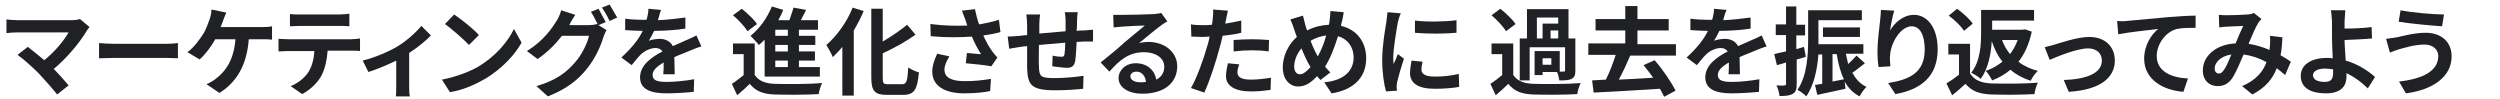<?xml version="1.0" encoding="utf-8"?>
<!-- Generator: Adobe Illustrator 26.0.2, SVG Export Plug-In . SVG Version: 6.00 Build 0)  -->
<svg version="1.1" id="Layer_1" xmlns="http://www.w3.org/2000/svg" xmlns:xlink="http://www.w3.org/1999/xlink" x="0px" y="0px"
	 viewBox="0 0 656.2 26" enable-background="new 0 0 656.2 26" xml:space="preserve">
<g>
	<path fill="#202124" d="M22.7,8.2c-1.8,3-5.1,7-8.6,9.9c1.4,1.4,2.9,3.1,3.9,4.3l-3,2.4c-1.1-1.4-3.2-3.8-4.8-5.5
		c-1.5-1.5-4-3.8-5.6-4.9l2.7-2.1c1,0.8,2.7,2.1,4.3,3.5c2.9-2.3,5.2-5.2,6.4-7.3H4.6c-1,0-2.4,0.1-2.9,0.2V5.1
		c0.7,0.1,2,0.2,2.9,0.2h14c1,0,1.8-0.1,2.4-0.3l2.5,2.1C23.2,7.5,22.9,7.8,22.7,8.2z"/>
	<path fill="#202124" d="M30.1,11.5h13.6c1.2,0,2.3-0.1,3-0.2v4c-0.6,0-1.9-0.1-3-0.1H30.1c-1.4,0-3.1,0.1-4.1,0.1v-4
		C26.9,11.4,28.8,11.5,30.1,11.5z"/>
	<path fill="#202124" d="M58.6,5.3c-0.2,0.5-0.4,1.2-0.7,1.8h10.9c0.7,0,1.8,0,2.6-0.2v3.5c-0.9-0.1-2-0.1-2.6-0.1h-3.5
		c-0.5,6.7-3.1,11.2-7.7,14.1l-3.4-2.3c0.9-0.4,1.8-0.9,2.4-1.4c2.7-2,4.8-5.1,5.2-10.4h-5.3c-1,1.8-2.6,4-4.1,5.3l-3.2-1.9
		c1.8-1.3,3.4-3.6,4.4-5.2C54.2,7.3,54.7,6,55,5.1c0.3-0.8,0.5-1.8,0.5-2.6l3.9,0.8C59.1,3.9,58.8,4.8,58.6,5.3z"/>
	<path fill="#202124" d="M75.6,10.3h16.6c0.5,0,1.6-0.1,2.3-0.2v3.3c-0.6-0.1-1.6-0.1-2.3-0.1H86c-0.2,2.6-0.7,4.7-1.6,6.5
		c-0.9,1.7-2.8,3.7-5.1,4.9l-3-2.1c1.8-0.7,3.6-2.1,4.6-3.6c1-1.6,1.5-3.5,1.6-5.6h-7c-0.8,0-1.7,0.1-2.4,0.1v-3.3
		C73.9,10.2,74.8,10.3,75.6,10.3z M78.8,3.8h10.2c0.9,0,1.9-0.1,2.7-0.2v3.3c-0.9-0.1-1.8-0.1-2.7-0.1H78.8c-0.9,0-1.9,0.1-2.7,0.1
		V3.7C76.9,3.8,77.9,3.8,78.8,3.8z"/>
	<path fill="#202124" d="M104.3,12.2c2.5-1.5,5-3.8,6.3-5.4l2.5,2.5c-1.2,1.3-3.4,3.1-5.7,4.6v8.7c0,0.9,0,2.2,0.2,2.7h-3.7
		c0.1-0.5,0.1-1.8,0.1-2.7v-6.7c-2.2,1.1-5.1,2.3-7.3,3l-1.5-3C98.5,15.1,102.3,13.4,104.3,12.2z"/>
	<path fill="#202124" d="M125.7,17.4c4.3-2.6,7.6-6.4,9.2-9.8l2,3.6c-1.9,3.4-5.3,6.9-9.4,9.4c-2.6,1.5-5.8,3-9.4,3.6l-2.1-3.3
		C120,20.1,123.3,18.8,125.7,17.4z M125.7,9.2l-2.6,2.6c-1.3-1.4-4.5-4.2-6.3-5.5l2.4-2.5C121,5,124.3,7.6,125.7,9.2z"/>
	<path fill="#202124" d="M159,5.8l-1.9,0.8l2.1,1.3c-0.3,0.5-0.6,1.2-0.8,1.8c-0.7,2.3-2.1,5.6-4.4,8.4c-2.4,3-5.4,5.3-10.2,7.2
		l-3-2.7c5.2-1.5,8-3.7,10.2-6.3c1.7-1.9,3.2-5,3.6-6.9h-7.1c-1.7,2.2-3.9,4.4-6.4,6.1l-2.8-2.1c4.4-2.7,6.6-6,7.9-8.1
		c0.4-0.6,0.9-1.8,1.1-2.6l3.7,1.2c-0.6,0.9-1.3,2-1.5,2.6c0,0.1-0.1,0.1-0.1,0.1h5.1c0.8,0,1.6-0.1,2.2-0.3l0.2,0.1
		c-0.5-1-1.2-2.4-1.8-3.3l2-0.8C157.6,3.2,158.5,4.9,159,5.8z M162,4.6l-2,0.9c-0.5-1.1-1.3-2.5-2-3.5l2-0.8
		C160.6,2.1,161.5,3.8,162,4.6z"/>
	<path fill="#202124" d="M172.7,5.3c2.4-0.1,4.9-0.4,7.2-0.7l0,2.9c-2.4,0.4-5.5,0.6-8.2,0.6c-0.4,0.9-0.9,1.8-1.4,2.6
		c0.7-0.3,2-0.5,2.9-0.5c1.5,0,2.8,0.7,3.4,1.9c1.3-0.6,2.4-1,3.4-1.5c1-0.4,1.9-0.8,2.8-1.3l1.3,2.9c-0.8,0.2-2.1,0.7-3,1.1
		c-1.1,0.5-2.6,1-4.1,1.7c0,1.4,0.1,3.3,0.1,4.5h-3c0.1-0.8,0.1-2,0.1-3.1c-1.9,1.1-2.9,2.1-2.9,3.3c0,1.4,1.2,1.8,3.7,1.8
		c2.1,0,5-0.3,7.2-0.7l-0.1,3.3c-1.7,0.2-4.8,0.4-7.2,0.4c-4,0-6.9-1-6.9-4.2c0-3.2,3-5.3,5.9-6.8c-0.4-0.6-1.1-0.9-1.8-0.9
		c-1.4,0-3,0.8-3.9,1.7c-0.8,0.8-1.5,1.7-2.4,2.8l-2.7-2c2.7-2.5,4.5-4.7,5.6-7c-0.1,0-0.2,0-0.3,0c-1,0-2.9-0.1-4.3-0.2v-3
		c1.3,0.2,3.2,0.3,4.4,0.3c0.4,0,0.8,0,1.2,0c0.3-1,0.5-2,0.5-2.9l3.3,0.3C173.2,3.4,173,4.2,172.7,5.3z"/>
	<path fill="#202124" d="M198,19.5c1,1.7,2.8,2.4,5.3,2.5c3,0.1,9,0.1,12.5-0.2c-0.4,0.7-0.8,2.1-0.9,2.9c-3.1,0.2-8.5,0.2-11.6,0.1
		c-3-0.1-5-0.9-6.5-2.8c-1,1-2,1.9-3.3,3l-1.4-3c1-0.6,2.1-1.5,3.1-2.3v-5.5h-2.8v-2.8h5.7V19.5z M196.2,8.2c-0.7-1.2-2.4-3-3.8-4.2
		l2.3-1.7c1.4,1.1,3.2,2.8,4,4L196.2,8.2z M200.6,10.5c-0.5,0.5-0.9,0.9-1.4,1.3c-0.5-0.6-1.6-1.8-2.2-2.4c2.3-1.8,4.4-4.7,5.6-7.7
		l3,0.9c-0.4,0.9-0.8,1.8-1.3,2.7h2.9c0.4-1.1,0.8-2.4,1.1-3.3l3.3,0.6c-0.5,0.9-0.9,1.8-1.4,2.7h4.5v2.5h-5v1.6h4.3v2.4h-4.3v1.7
		h4.2v2.4h-4.2v1.7h5.5v2.5h-14.5V10.5z M206.8,7.8h-3.3v1.6h3.3V7.8z M206.8,11.8h-3.3v1.7h3.3V11.8z M206.8,15.9h-3.3v1.7h3.3
		V15.9z"/>
	<path fill="#202124" d="M226.7,2.9c-0.7,1.7-1.6,3.4-2.6,5.1v17.1h-3V12.3c-0.8,1-1.7,1.9-2.5,2.7c-0.3-0.8-1.2-2.4-1.7-3.2
		c2.7-2.3,5.4-6,6.9-9.8L226.7,2.9z M236.8,22.1c1.2,0,1.4-0.9,1.6-4.4c0.7,0.5,2,1.1,2.8,1.3c-0.4,4.3-1.1,5.9-4.1,5.9h-4.3
		c-3.2,0-4.1-1-4.1-4.6V2.3h3v8.6c2.4-1.4,4.7-3,6.4-4.4l2.2,2.6c-2.5,1.8-5.6,3.5-8.6,4.9v6.4c0,1.5,0.2,1.7,1.4,1.7H236.8z"/>
	<path fill="#202124" d="M252.5,2.8l3.4-0.4c0.3,1.3,0.6,2.7,1.1,4c1.8-0.3,3.6-0.7,5.2-1.2l0.4,3.2c-1.3,0.4-2.9,0.7-4.5,0.9
		c0.7,1.6,1.6,3.2,2.3,4.1c0.4,0.6,0.9,1.2,1.4,1.7l-1.6,2.3c-1.4-0.3-4.6-0.6-6.7-0.8l0.3-2.7c1.2,0.1,2.9,0.3,3.7,0.3
		c-0.8-1.2-1.7-2.9-2.4-4.6c-3,0.2-6.5,0.3-10.8-0.1l-0.1-3.2c3.8,0.5,7,0.5,9.7,0.4c-0.2-0.6-0.4-1.1-0.5-1.5
		C253.1,4.5,252.8,3.6,252.5,2.8z M247.9,18.3c0,2.1,1.9,3,5.4,3c2.8,0,5-0.3,6.8-0.6l-0.2,3.2c-1.4,0.3-3.7,0.6-6.8,0.6
		c-5.2,0-8.4-2-8.4-5.7c0-1.5,0.5-3,1.3-4.7l3.2,0.7C248.4,16.1,247.9,17.2,247.9,18.3z"/>
	<path fill="#202124" d="M282.7,5.4c0,1,0,1.9-0.1,2.7c0.7-0.1,1.3-0.1,1.9-0.1c0.7-0.1,1.7-0.1,2.4-0.2v3.1c-0.4,0-1.8,0-2.4,0
		c-0.6,0-1.2,0.1-1.9,0.1c-0.1,1.9-0.2,4-0.4,5.1c-0.3,1.3-0.9,1.7-2.2,1.7c-0.9,0-2.9-0.3-3.8-0.4l0.1-2.8c0.8,0.2,1.8,0.3,2.3,0.3
		c0.5,0,0.7-0.1,0.8-0.6c0.1-0.7,0.2-1.8,0.2-3.1c-2.3,0.2-4.7,0.4-6.9,0.6c0,2.3-0.1,4.7,0,5.7c0.1,2.5,0.3,3,4.1,3
		c2.5,0,5.7-0.3,7.6-0.6l-0.1,3.4c-1.7,0.2-4.8,0.4-7.2,0.4c-6.5,0-7.3-1.4-7.5-5.7c0-1.1,0-3.5,0-5.9c-0.7,0.1-1.3,0.1-1.7,0.2
		c-0.8,0.1-2.4,0.4-3,0.5l-0.4-3.2c0.7,0,1.9-0.1,3.2-0.2c0.5-0.1,1.1-0.1,1.9-0.2c0-1.2,0-2.1,0-2.6c0-1-0.1-1.9-0.2-2.8h3.6
		c-0.1,0.9-0.2,1.6-0.2,2.6c0,0.6,0,1.4,0,2.4c2.1-0.2,4.6-0.4,6.9-0.6V5.5c0-0.6-0.1-1.8-0.2-2.3h3.4
		C282.8,3.6,282.7,4.7,282.7,5.4z"/>
	<path fill="#202124" d="M294.7,3.9c1.3,0,6.8-0.1,8.2-0.2c1-0.1,1.6-0.2,1.9-0.3l1.6,2.2c-0.6,0.4-1.2,0.7-1.8,1.2
		c-1.4,1-4,3.2-5.6,4.5c0.8-0.2,1.6-0.3,2.4-0.3c4.3,0,7.6,2.7,7.6,6.4c0,4-3,7.2-9.2,7.2c-3.5,0-6.2-1.6-6.2-4.1
		c0-2,1.8-3.9,4.5-3.9c3.1,0,5,1.9,5.4,4.3c1.4-0.7,2.1-1.9,2.1-3.4c0-2.3-2.3-3.8-5.3-3.8c-3.9,0-6.4,2-9.1,5.1l-2.3-2.4
		c1.8-1.4,4.9-4,6.3-5.3c1.4-1.2,4-3.3,5.3-4.4c-1.3,0-4.8,0.2-6.1,0.3c-0.7,0.1-1.5,0.1-2.1,0.2l-0.1-3.3
		C293.1,3.9,294,3.9,294.7,3.9z M299.3,21.6c0.5,0,1,0,1.5-0.1c-0.2-1.6-1.1-2.7-2.5-2.7c-1,0-1.6,0.6-1.6,1.2
		C296.7,21,297.8,21.6,299.3,21.6z"/>
	<path fill="#202124" d="M321.8,5.2c-0.1,0.3-0.1,0.6-0.2,1c1.4-0.2,2.8-0.5,4.2-0.8v3.2c-1.5,0.4-3.2,0.6-4.9,0.8
		c-0.2,1.1-0.5,2.2-0.8,3.2c-0.9,3.5-2.6,8.7-4,11.7l-3.5-1.2c1.5-2.5,3.4-7.8,4.4-11.4c0.2-0.7,0.4-1.4,0.5-2.1
		c-0.6,0-1.1,0.1-1.7,0.1c-1.2,0-2.2-0.1-3.1-0.1l-0.1-3.2c1.3,0.2,2.1,0.2,3.2,0.2c0.7,0,1.5,0,2.3-0.1c0.1-0.6,0.2-1,0.2-1.4
		c0.1-0.9,0.2-2,0.1-2.6l3.9,0.3C322.1,3.6,321.9,4.7,321.8,5.2z M324.8,19c0,1.1,0.8,1.9,3.5,1.9c1.7,0,3.4-0.2,5.3-0.5l-0.1,3.2
		c-1.4,0.2-3.1,0.4-5.2,0.4c-4.2,0-6.5-1.5-6.5-4c0-1.2,0.3-2.4,0.5-3.4l3,0.3C325,17.6,324.8,18.4,324.8,19z M328.7,10.3
		c1.4,0,3,0.1,4.4,0.2l-0.1,3c-1.3-0.2-2.8-0.3-4.3-0.3c-1.7,0-3.3,0.1-4.9,0.3v-3C325.2,10.4,327.1,10.3,328.7,10.3z"/>
	<path fill="#202124" d="M352.2,5.8c-0.1,0.3-0.2,0.6-0.2,1c4,0.9,6.6,4.1,6.6,8.5c0,5.4-3.8,8.4-9.1,9.2l-1.9-2.9
		c5.5-0.5,7.7-3.3,7.7-6.5c0-2.8-1.6-4.9-4.1-5.6c-0.9,2.9-2,5.8-3.4,8c0.5,0.5,0.9,1.1,1.4,1.5l-2.6,2c-0.3-0.3-0.6-0.7-0.9-1
		c-1.7,1.8-3.1,2.7-5,2.7c-2.1,0-4-1.8-4-5c0-2.9,1.4-6,3.7-8c-0.3-0.7-0.5-1.4-0.7-2c-0.3-0.9-0.6-1.7-1-2.6l3.3-1
		c0.2,0.8,0.4,1.7,0.6,2.4c0.1,0.5,0.3,1,0.5,1.5c1.9-1,3.8-1.4,5.7-1.5c0.1-0.4,0.2-0.8,0.2-1.2c0.1-0.7,0.2-1.8,0.2-2.4l3.5,0.3
		C352.6,3.9,352.4,5.1,352.2,5.8z M341.2,19.5c0.9,0,1.8-0.8,2.8-1.9c-0.8-1.2-1.6-3-2.4-4.9c-1.2,1.4-1.9,3.2-1.9,4.8
		C339.7,18.7,340.3,19.5,341.2,19.5z M345.9,14.8c0.9-1.6,1.7-3.6,2.2-5.5c-1.5,0.2-2.9,0.7-4.1,1.4
		C344.6,12.3,345.3,13.8,345.9,14.8z"/>
	<path fill="#202124" d="M366.9,5.9c-0.3,1.7-1.2,6.8-1.2,9.3c0,0.5,0,1.1,0.1,1.6c0.4-0.9,0.8-1.7,1.1-2.6l1.6,1.2
		c-0.7,2.1-1.5,4.9-1.8,6.2c-0.1,0.4-0.1,0.9-0.1,1.2c0,0.3,0,0.7,0.1,1l-2.9,0.2c-0.5-1.7-1-4.8-1-8.3c0-3.8,0.8-8.1,1.1-10
		c0.1-0.7,0.2-1.7,0.3-2.5l3.5,0.3C367.3,4.2,367,5.5,366.9,5.9z M373.1,18.3c0,1.1,1,1.8,3.5,1.8c2.3,0,4.1-0.2,6.3-0.7l0.1,3.4
		c-1.6,0.3-3.7,0.5-6.5,0.5c-4.3,0-6.4-1.5-6.4-4.1c0-1,0.2-2,0.4-3.3l2.9,0.3C373.2,17,373.1,17.6,373.1,18.3z M382.3,5.3v3.3
		c-3.1,0.3-7.7,0.3-10.9,0V5.4C374.5,5.8,379.5,5.7,382.3,5.3z"/>
	<path fill="#202124" d="M397.1,19.5c1,1.7,2.8,2.4,5.3,2.5c3,0.1,9,0.1,12.5-0.2c-0.4,0.7-0.8,2.1-0.9,2.9
		c-3.1,0.2-8.5,0.2-11.6,0.1c-3-0.1-5-0.9-6.5-2.8c-1,1-2,1.9-3.3,3l-1.4-3c1-0.6,2.1-1.5,3.1-2.3v-5.5h-2.8v-2.8h5.7V19.5z
		 M395.3,8.2c-0.7-1.2-2.4-3-3.8-4.2l2.3-1.7c1.4,1.1,3.2,2.8,4,4L395.3,8.2z M401.5,21.1h-2.6v-11h1.9V2.4h10.9v7.7h1.8v8.4
		c0,1.2-0.2,1.8-1,2.2c-0.8,0.4-1.8,0.4-3.2,0.4c-0.1-0.7-0.3-1.5-0.6-2.2h-3.8v0.8h-2.1v-6.3h6.6v5.4c0.5,0,0.9,0,1,0
		c0.3,0,0.4-0.1,0.4-0.3v-6.1h-9.3V21.1z M403.4,10.1h1.5V6.2h4.1V4.6h-5.6V10.1z M407.2,15.3h-2.3v1.7h2.3V15.3z M409,8h-2v2.1h2V8
		z"/>
	<path fill="#202124" d="M427.9,14.6c-0.9,2.1-2,4.5-3,6.3c2.8-0.1,5.9-0.3,9-0.5c-0.8-1.2-1.7-2.3-2.5-3.3l2.9-1.3
		c2.2,2.5,4.4,5.8,5.5,8l-3,1.6c-0.3-0.6-0.6-1.3-1.1-2.1c-6.3,0.4-12.9,0.8-17.4,1l-0.4-3.2l3.6-0.2c1-1.9,1.9-4.4,2.6-6.5h-7.2v-3
		h9.7V8h-7.8V5h7.8V1.6h3.2V5h8.2v3h-8.2v3.6h10.1v3H427.9z"/>
	<path fill="#202124" d="M452.3,5.3c2.4-0.1,4.9-0.4,7.2-0.7l0,2.9c-2.4,0.4-5.5,0.6-8.2,0.6c-0.4,0.9-0.9,1.8-1.4,2.6
		c0.7-0.3,2-0.5,2.9-0.5c1.5,0,2.8,0.7,3.4,1.9c1.3-0.6,2.4-1,3.4-1.5c1-0.4,1.9-0.8,2.8-1.3l1.3,2.9c-0.8,0.2-2.1,0.7-3,1.1
		c-1.1,0.5-2.6,1-4.1,1.7c0,1.4,0.1,3.3,0.1,4.5h-3c0.1-0.8,0.1-2,0.1-3.1c-1.9,1.1-2.9,2.1-2.9,3.3c0,1.4,1.2,1.8,3.7,1.8
		c2.1,0,5-0.3,7.2-0.7l-0.1,3.3c-1.7,0.2-4.8,0.4-7.2,0.4c-4,0-6.9-1-6.9-4.2c0-3.2,3-5.3,5.9-6.8c-0.4-0.6-1.1-0.9-1.8-0.9
		c-1.4,0-3,0.8-3.9,1.7c-0.8,0.8-1.5,1.7-2.4,2.8l-2.7-2c2.7-2.5,4.5-4.7,5.6-7c-0.1,0-0.2,0-0.3,0c-1,0-2.9-0.1-4.3-0.2v-3
		c1.3,0.2,3.2,0.3,4.5,0.3c0.4,0,0.8,0,1.2,0c0.3-1,0.5-2,0.5-2.9l3.3,0.3C452.8,3.4,452.6,4.2,452.3,5.3z"/>
	<path fill="#202124" d="M474,14.9c-0.8,0.3-1.6,0.5-2.4,0.7v6.4c0,1.4-0.2,2.1-1,2.6c-0.8,0.5-1.8,0.6-3.5,0.6
		c-0.1-0.7-0.4-2-0.8-2.8c0.9,0.1,1.8,0.1,2.1,0c0.3,0,0.4-0.1,0.4-0.4v-5.6c-0.8,0.3-1.7,0.5-2.4,0.7l-0.7-2.9
		c0.9-0.2,1.9-0.5,3.1-0.7V9.2h-2.7V6.4h2.7V1.7h2.7v4.8h2.3v2.8h-2.3v3.6l2-0.6L474,14.9z M489.5,16.6c-1.1,0.8-2.2,1.8-3.3,2.5
		c0.9,1.6,2,2.9,3.7,3.7c-0.6,0.6-1.4,1.7-1.8,2.5c-1.7-0.9-3-2.2-3.9-3.9l0.2,1.9c-2.6,0.6-5.2,1.1-7.4,1.6l-0.6-2.6
		c0.6-0.1,1.2-0.2,1.9-0.3v-7.7h-1c-0.3,3.8-1.1,8-3.2,11c-0.4-0.5-1.6-1.4-2.3-1.7c2.6-3.8,2.8-9.4,2.8-13.4V2.7h14.1v2.6h-11.4
		v4.8c0,0.5,0,1,0,1.5h11.8v2.5h-4.6c0.2,0.9,0.4,1.8,0.6,2.7c0.8-0.7,1.6-1.6,2.2-2.2L489.5,16.6z M478.5,9.6V7.2h9.7v2.5H478.5z
		 M481,21.4c1-0.2,2-0.4,3-0.6c-0.9-1.8-1.5-4.1-1.9-6.6H481V21.4z"/>
	<path fill="#202124" d="M496.1,8c1.2-2,3.4-4.1,6.3-4.1c3.5,0,6.2,3.4,6.2,9c0,7.2-4.4,10.6-11.1,11.8l-1.9-2.9
		c5.6-0.9,9.6-2.7,9.6-8.8c0-3.9-1.3-6.1-3.4-6.1c-3,0-5.6,4.5-5.7,7.8c-0.1,0.7,0,1.5,0.1,2.7l-3.1,0.2c-0.2-1-0.3-2.5-0.3-4.2
		c0-2.4,0.4-5.5,0.7-8.1c0.1-1,0.2-2,0.2-2.7l3.5,0.2C496.8,4,496.3,6.6,496.1,8z"/>
	<path fill="#202124" d="M517.2,19.4c1.1,1.7,3,2.4,5.6,2.5c3,0.1,8.7,0.1,12.1-0.2c-0.4,0.7-0.8,2.2-0.9,3
		c-3.1,0.2-8.1,0.2-11.2,0.1c-3.1-0.1-5.2-0.8-6.9-2.8c-1.1,1-2.2,2-3.5,3l-1.5-3.1c1-0.6,2.3-1.5,3.3-2.3v-5.3h-2.8v-2.8h5.7V19.4z
		 M515.5,8.1c-0.7-1.2-2.5-2.9-4-4l2.2-1.8c1.5,1.1,3.3,2.7,4.1,3.9L515.5,8.1z M533.3,8.3c-0.7,3.3-1.9,5.9-3.5,7.9
		c1.4,1.1,3.1,1.9,5.1,2.4c-0.7,0.6-1.5,1.8-1.9,2.6c-2.1-0.7-3.8-1.6-5.3-2.9c-1.4,1.2-3,2.1-4.8,2.8c-0.4-0.8-1.1-1.9-1.7-2.5
		c1.6-0.5,3.1-1.4,4.4-2.4c-1.2-1.5-2.1-3.3-2.8-5.4c-0.2,3.3-0.9,7.2-2.9,9.9c-0.5-0.5-1.8-1.3-2.5-1.6c2.4-3,2.6-7.4,2.6-10.6V2.6
		h13.9v2.8h-11v2.4h8l0.6-0.1L533.3,8.3z M525.5,10.5c0.5,1.4,1.2,2.6,2.1,3.7c0.8-1.1,1.5-2.3,2-3.7H525.5z"/>
	<path fill="#202124" d="M539.3,11.7c1.7-0.5,6-2,9.1-2c4,0,6.7,2.4,6.7,6.2c0,4.6-4,7.7-12.1,8.2l-1.3-3.1c5.8-0.2,10-1.7,10-5.1
		c0-1.9-1.4-3.2-3.6-3.2c-2.9,0-8,2.1-10.1,3l-1.3-3.3C537.4,12.2,538.6,11.9,539.3,11.7z"/>
	<path fill="#202124" d="M558.2,5.5c2.1-0.2,6.3-0.6,10.9-1c2.6-0.2,5.4-0.4,7.2-0.4l0,3.2c-1.4,0-3.5,0-4.9,0.3
		c-3.1,0.8-5.3,4.1-5.3,7.1c0,4.1,3.9,5.7,8.2,5.9l-1.2,3.5c-5.3-0.4-10.3-3.2-10.3-8.7c0-3.6,2-6.5,3.7-7.8
		c-2.4,0.3-7.5,0.8-10.5,1.4l-0.3-3.5C556.7,5.6,557.7,5.6,558.2,5.5z"/>
	<path fill="#202124" d="M584.6,4c1.4,0,4.1-0.1,5.3-0.2c0.6,0,1.3-0.2,1.7-0.4l2,1.6c-0.4,0.4-0.7,0.7-0.9,1.1
		c-0.7,1.1-1.6,3.3-2.5,5.4c2,0.3,3.8,0.9,5.5,1.6c0-0.3,0.1-0.6,0.1-0.9c0.1-1,0.1-2,0-2.8l3.3,0.4c-0.1,1.7-0.2,3.3-0.5,4.7
		c1.1,0.6,2,1.2,2.7,1.7l-1.5,3.5c-0.7-0.6-1.4-1.2-2.2-1.8c-1.1,2.9-3,5.1-6.4,6.9l-2.7-2.2c3.8-1.6,5.6-4,6.4-6.3
		c-1.8-1-3.8-1.7-6-2c-0.9,2.1-2,4.7-2.9,6.1c-1,1.5-2.2,2.2-3.9,2.2c-2.2,0-3.9-1.5-3.9-4.1c0-3.9,3.6-6.9,8.6-7.1
		c0.7-1.7,1.4-3.4,2-4.6c-1,0.1-3.2,0.1-4.3,0.2c-0.5,0-1.4,0.1-2,0.2l-0.1-3.3C583.2,4,584.1,4,584.6,4z M582.4,19.3
		c0.5,0,0.9-0.3,1.3-0.9c0.7-0.9,1.3-2.5,2-4.1c-2.8,0.4-4.4,2.1-4.4,3.7C581.3,18.8,581.8,19.3,582.4,19.3z"/>
	<path fill="#202124" d="M615.4,5.7c0,0.6,0,1.2,0,1.8c2,0,5-0.1,7.1-0.4l0.1,3c-2.1,0.2-5.1,0.3-7.2,0.4c0,1.5,0.2,3.5,0.3,5.4
		c3.2,0.9,5.9,2.7,7.7,4.3l-1.9,3c-1.4-1.4-3.3-2.9-5.6-4c0,0.3,0,0.6,0,0.9c0,2.2-1.1,4.4-5.4,4.4c-3.6,0-6.6-1.2-6.6-4.6
		c0-2.6,2.3-4.7,6.9-4.7c0.5,0,1,0,1.5,0.1c-0.1-2-0.2-4.1-0.2-5.5c0-1.5,0-3,0-4.1c-0.1-1.2-0.1-2.3-0.3-3h3.8
		C615.5,3.5,615.5,4.7,615.4,5.7z M610.2,21.5c1.6,0,2.2-0.7,2.2-2.4c0-0.2,0-0.5,0-0.9c-0.7-0.1-1.4-0.2-2.1-0.2
		c-2,0-3.2,0.7-3.2,1.8C607.2,21,608.5,21.5,610.2,21.5z"/>
	<path fill="#202124" d="M636.4,11.7c-2.8,0-5.3,0.9-6.6,1.2c-0.7,0.2-1.7,0.6-2.5,0.9l-1-3.6c0.9-0.1,1.9-0.3,2.8-0.4
		c1.8-0.4,4.7-1.2,7.6-1.2c4,0,6.8,2.3,6.8,6.2c0,5.4-5,8.8-12,9.7l-1.8-3.1c6.3-0.7,10.3-2.8,10.3-6.7
		C640,13.1,638.7,11.7,636.4,11.7z M641.5,3.8L641,6.9c-3-0.2-8.4-0.7-11.4-1.2l0.5-3C633,3.3,638.8,3.8,641.5,3.8z"/>
</g>
</svg>
